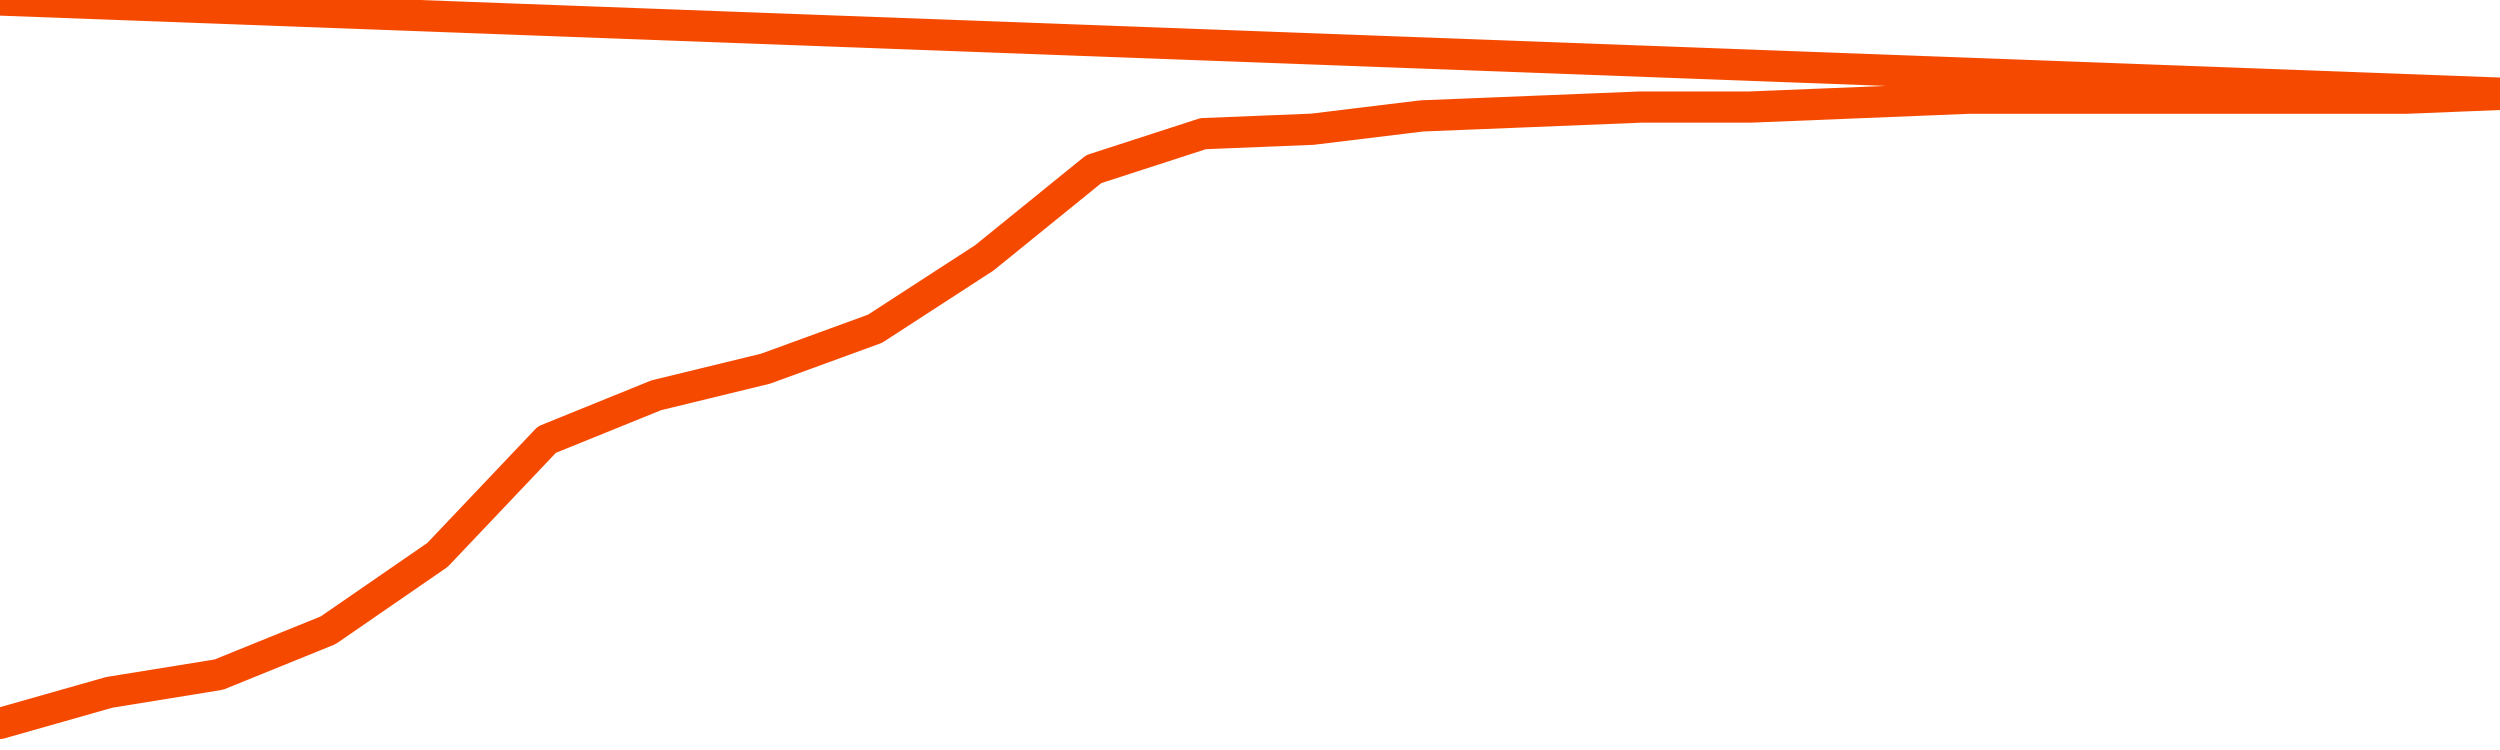       <svg
        version="1.1"
        xmlns="http://www.w3.org/2000/svg"
        width="80"
        height="24"
        viewBox="0 0 80 24">
        <path
          fill="url(#gradient)"
          fill-opacity="0.56"
          stroke="none"
          d="M 0,26 0.0,23.149 3.5,22.155 7.0,21.588 10.5,20.169 14.0,17.757 17.5,14.068 21.0,12.649 24.5,11.797 28.0,10.52 31.5,8.25 35.0,5.412 38.5,4.277 42.0,4.135 45.5,3.709 49.0,3.568 52.5,3.426 56.0,3.426 59.5,3.284 63.0,3.142 66.5,3.142 70.0,3.142 73.5,3.142 77.0,3.142 80.5,3.0 82,26 Z"
        />
        <path
          fill="none"
          stroke="#F64900"
          stroke-width="1"
          stroke-linejoin="round"
          stroke-linecap="round"
          d="M 0.0,23.149 3.5,22.155 7.0,21.588 10.5,20.169 14.0,17.757 17.5,14.068 21.0,12.649 24.5,11.797 28.0,10.52 31.5,8.25 35.0,5.412 38.5,4.277 42.0,4.135 45.5,3.709 49.0,3.568 52.5,3.426 56.0,3.426 59.5,3.284 63.0,3.142 66.5,3.142 70.0,3.142 73.5,3.142 77.0,3.142 80.5,3.0.join(' ') }"
        />
      </svg>
